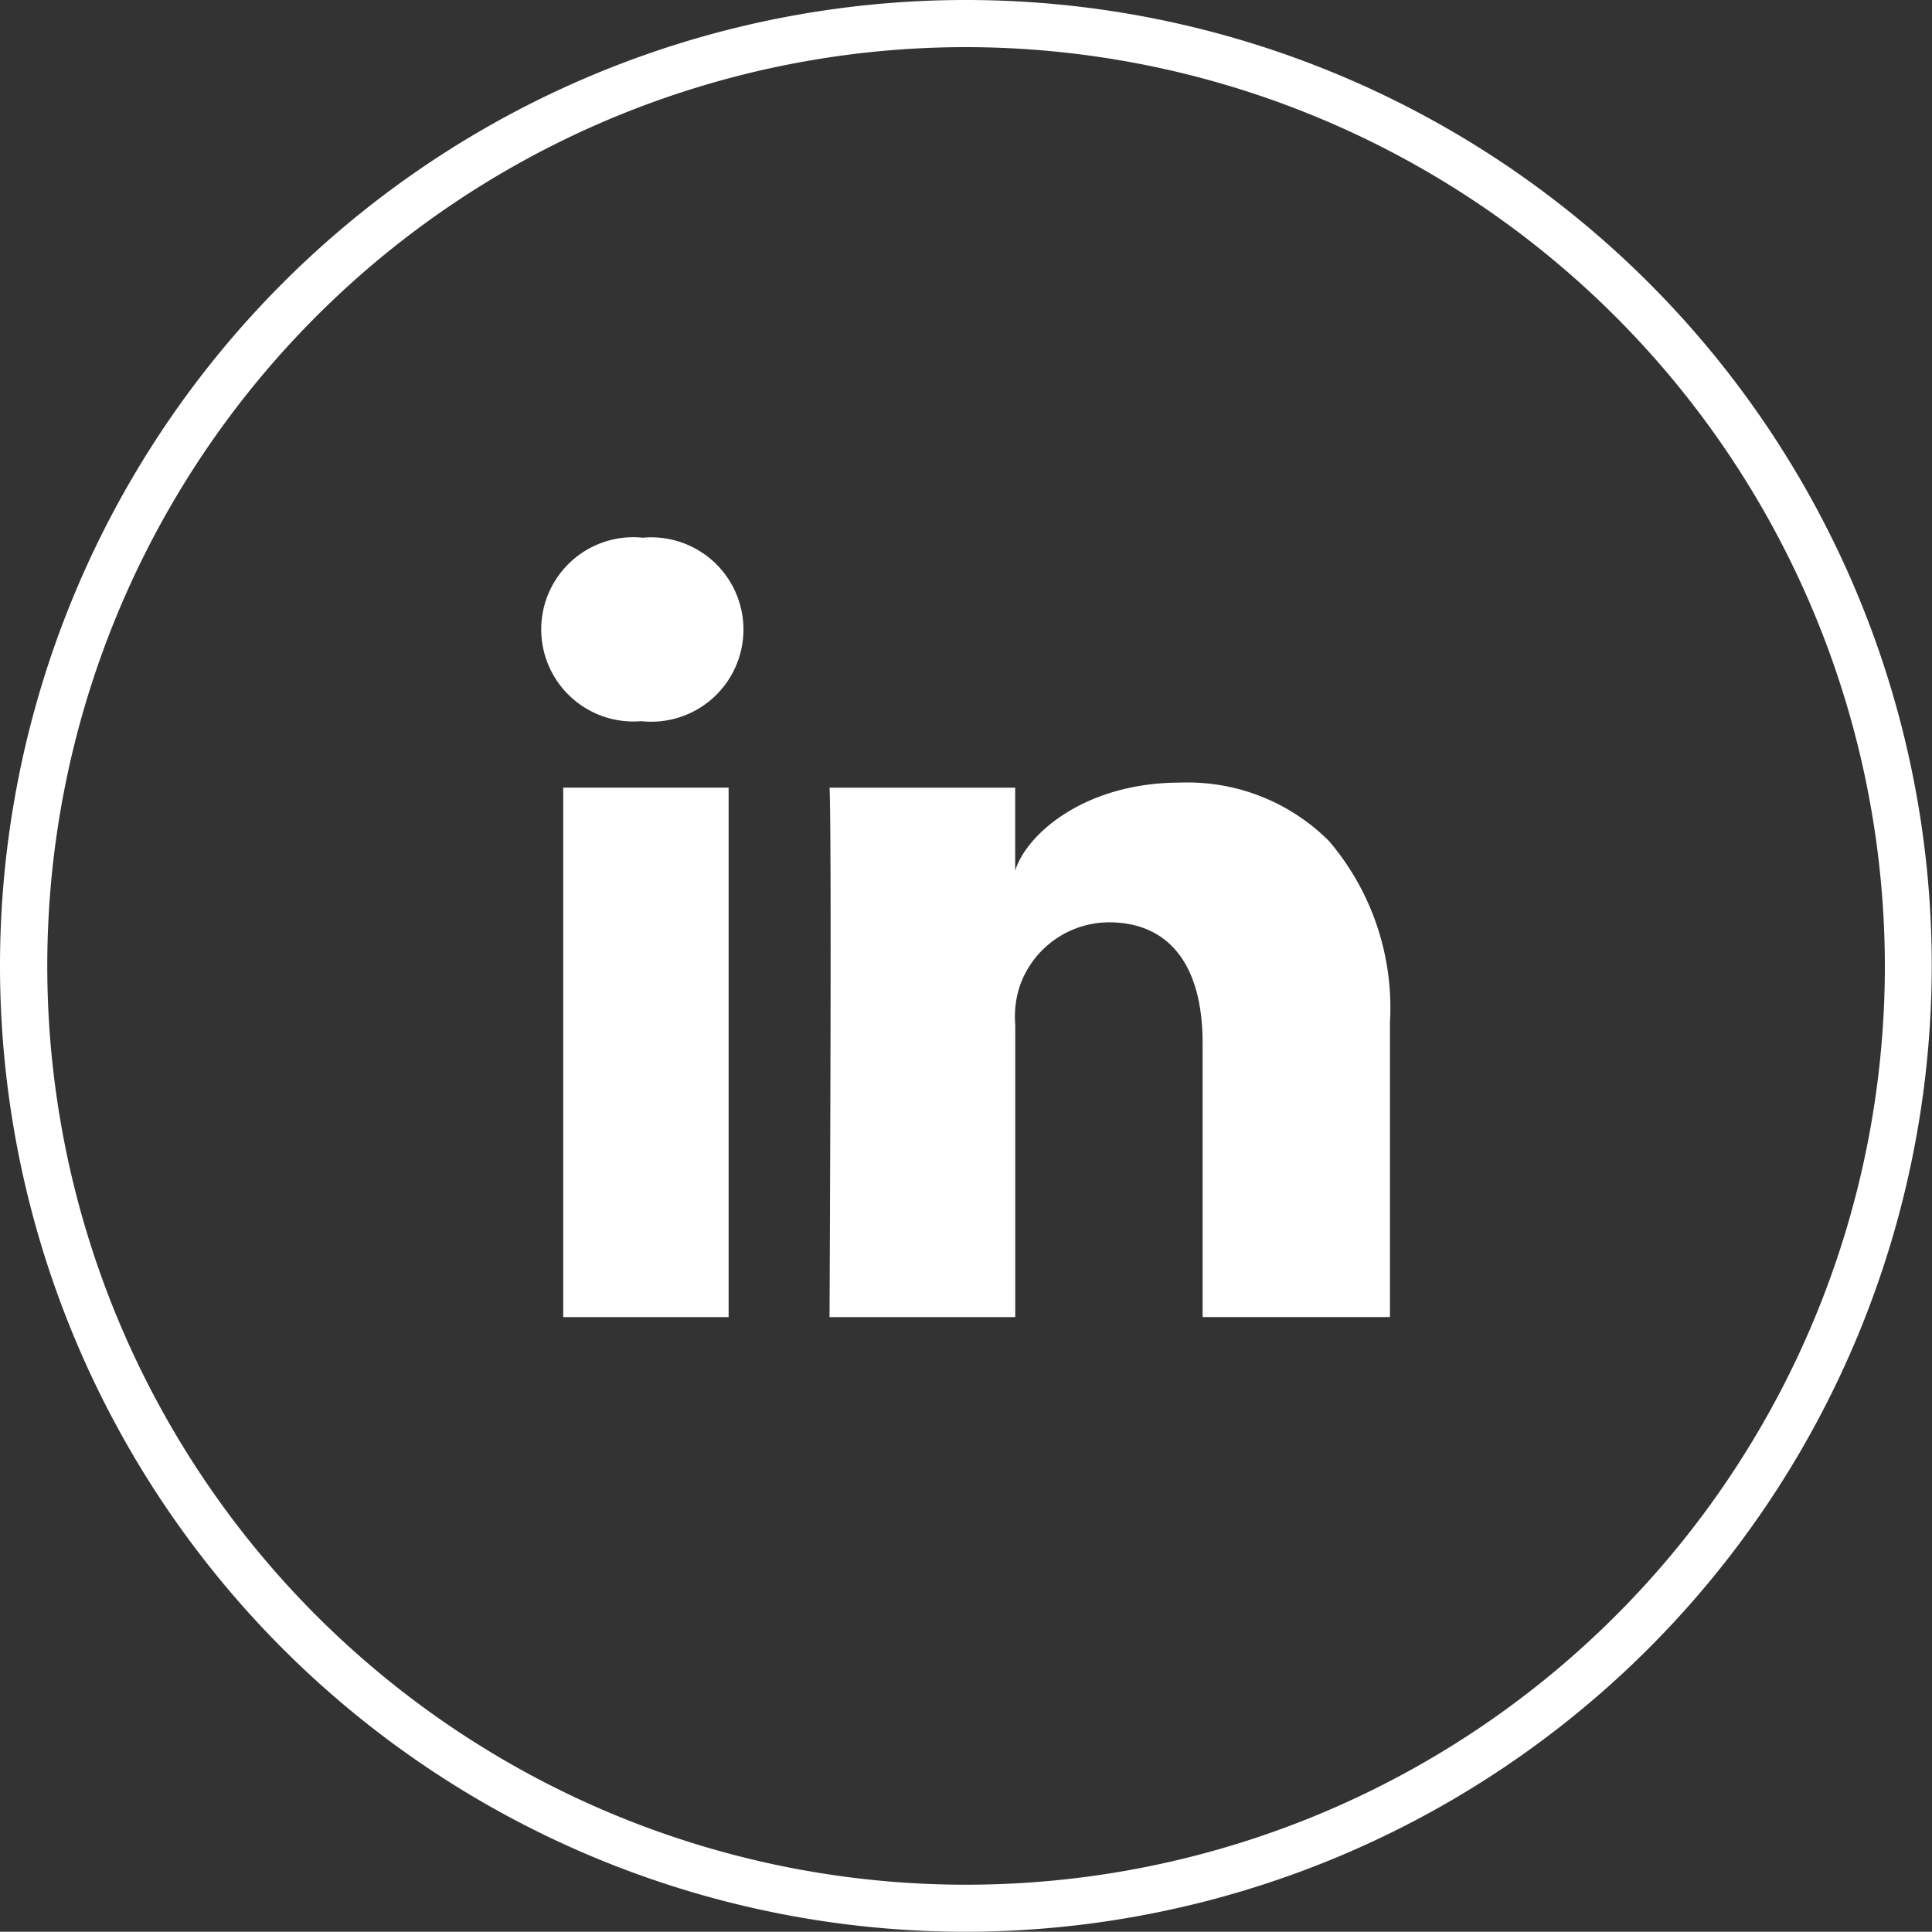 <?xml version="1.0" encoding="UTF-8"?>
<svg xmlns="http://www.w3.org/2000/svg" width="40.005" height="40" viewBox="0 0 40.005 40">
  <rect x="0" y="0" width="40.005" height="40" fill="#333333" stroke="none"/>
  <g id="in" transform="translate(0 0)">
    <path id="Fill_21" data-name="Fill 21" d="M20,40a20,20,0,1,1,20-20A20.024,20.024,0,0,1,20,40ZM20,.976A19.025,19.025,0,1,0,39.029,20,19.047,19.047,0,0,0,20,.976Z" fill="#fff"></path>
    <path id="Fill_24" data-name="Fill 24" d="M9.8,16.139H5.956c0-.087.05-10.053,0-10.963H9.8v1.72c.23-.758,1.444-1.825,3.417-1.825A4.139,4.139,0,0,1,16.3,6.283a5.322,5.322,0,0,1,1.26,3.76v6.095H13.681V10.464c0-1.611-.69-2.5-1.942-2.5A1.964,1.964,0,0,0,9.886,9.311a2.053,2.053,0,0,0-.085.774c0,.04,0,.08,0,.121v5.933Zm-5.935,0H.441V5.175H3.866V16.137ZM2.066,3.8H2.041A1.908,1.908,0,1,1,2.092,0a1.909,1.909,0,1,1-.025,3.8Z" transform="translate(11.221 11.134)" fill="#fff"></path>
  </g>
</svg>
